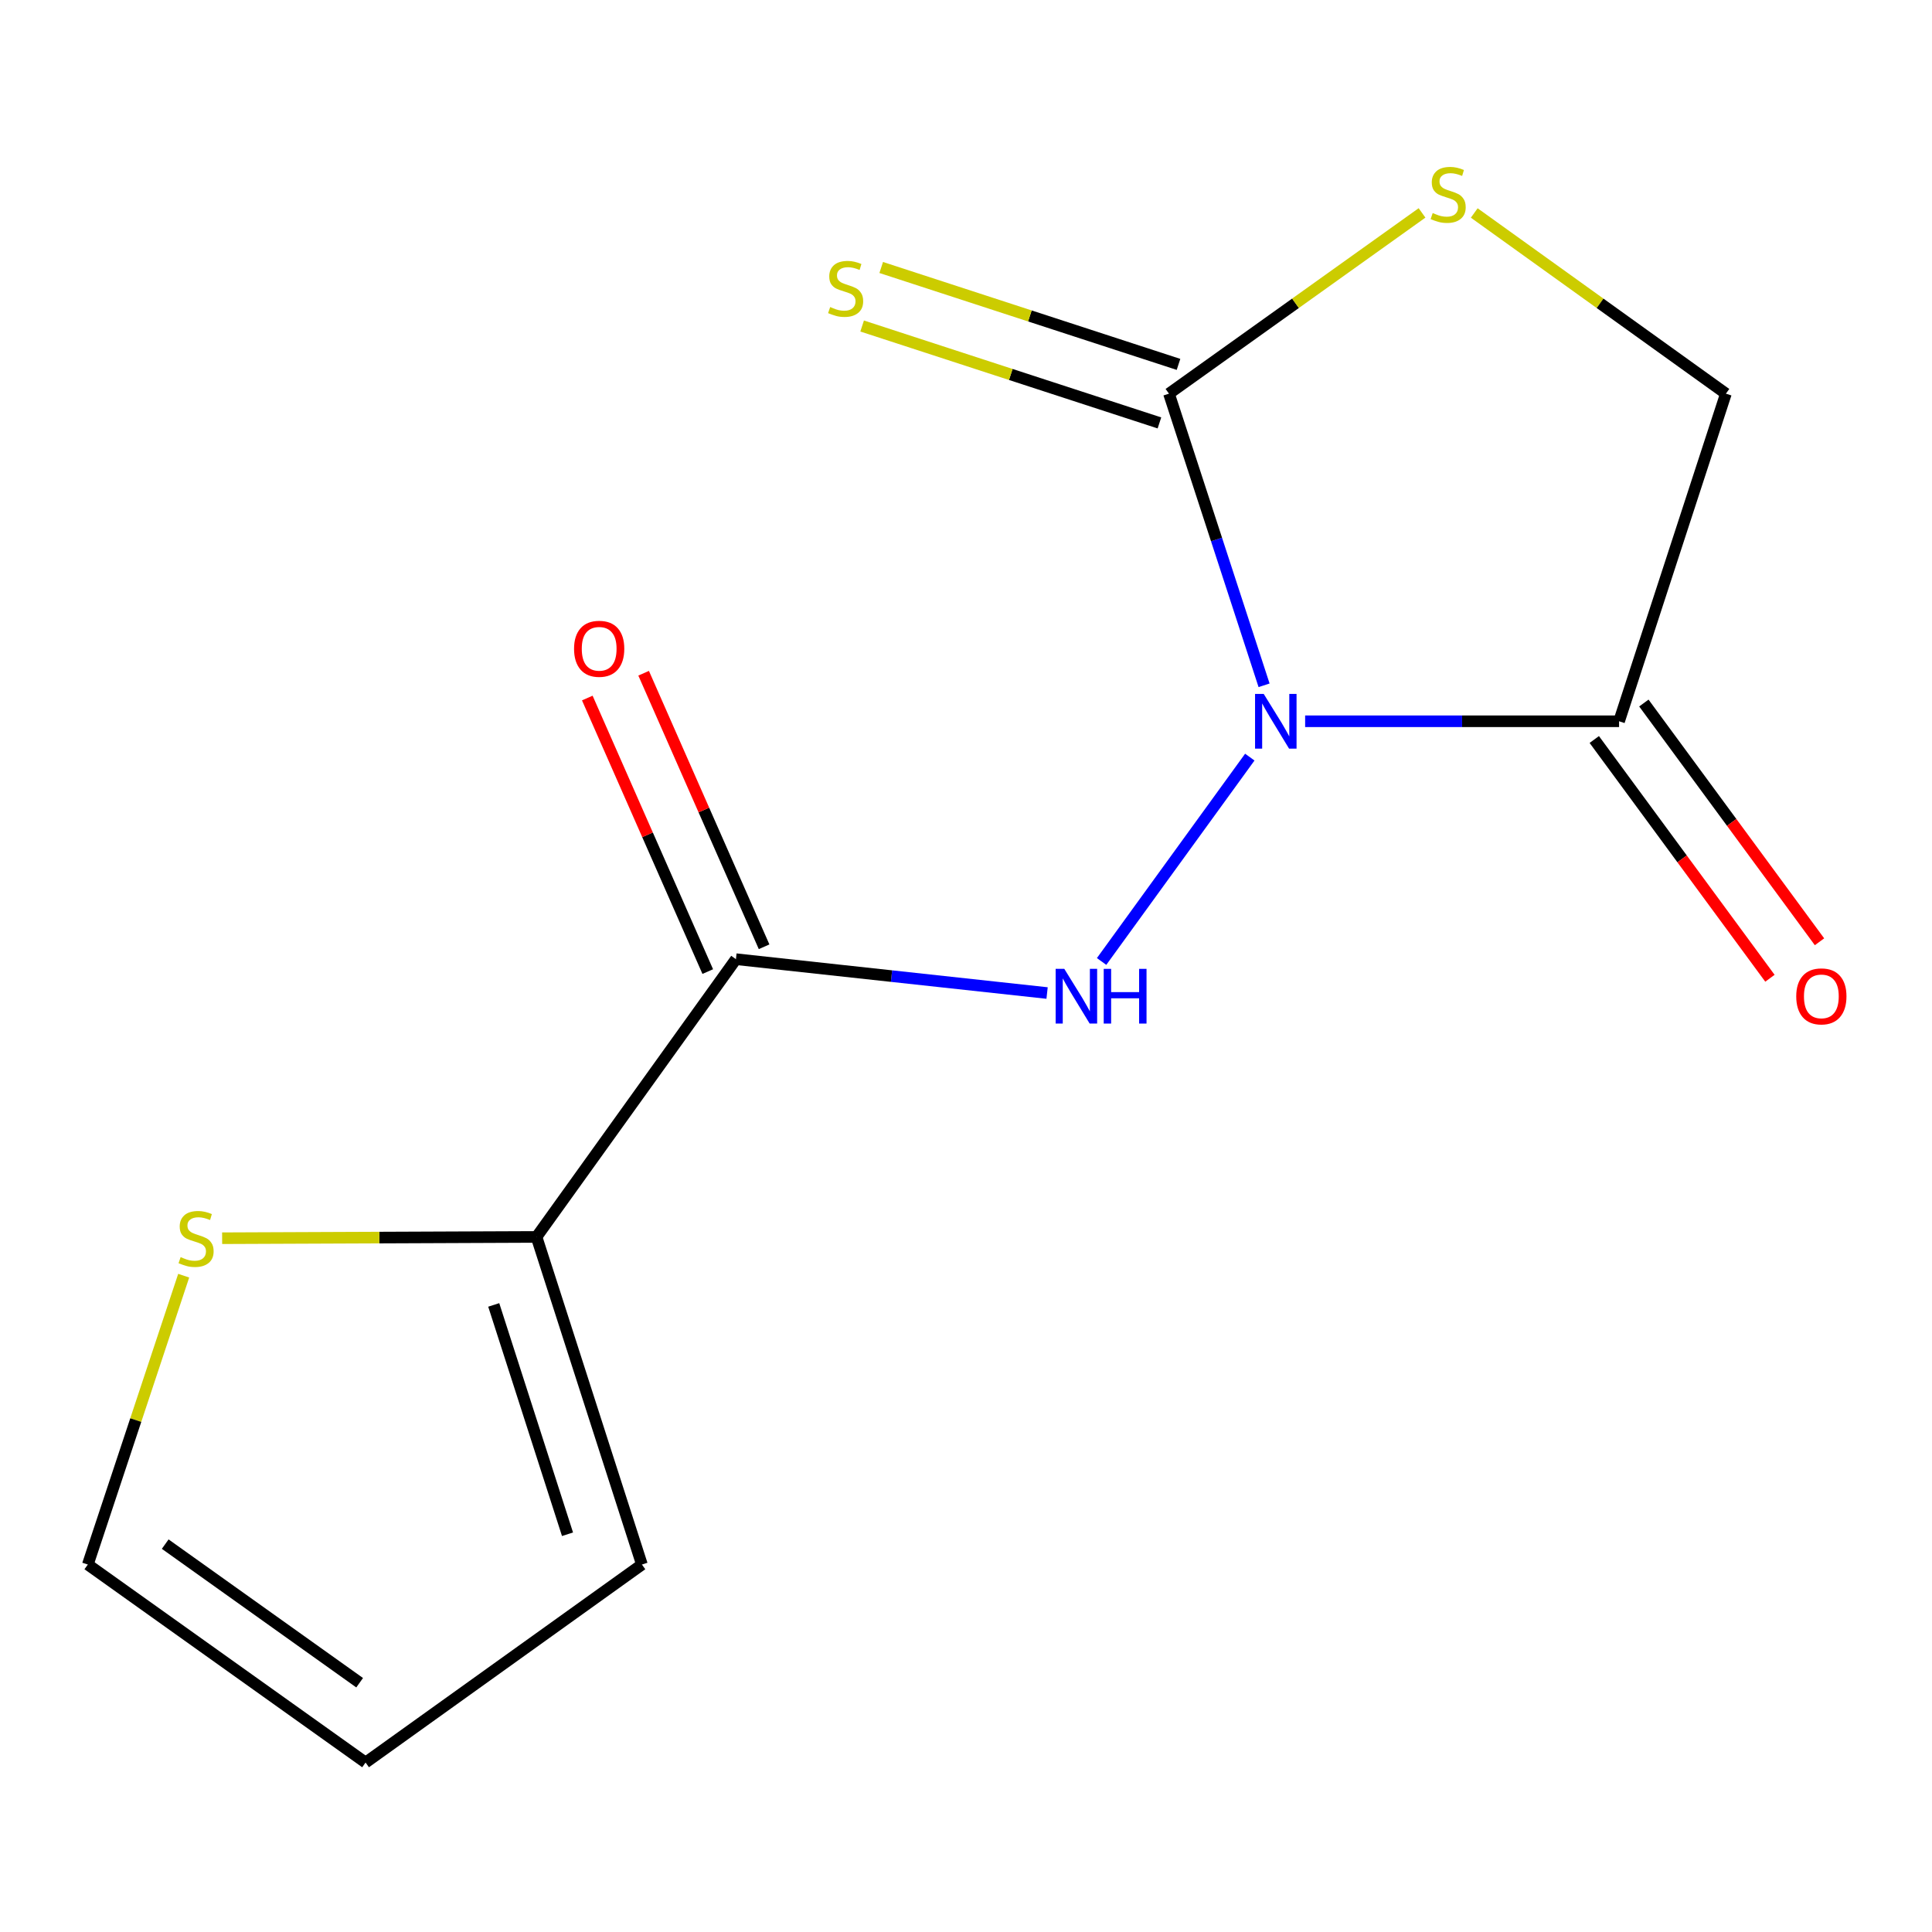 <?xml version='1.0' encoding='iso-8859-1'?>
<svg version='1.1' baseProfile='full'
              xmlns='http://www.w3.org/2000/svg'
                      xmlns:rdkit='http://www.rdkit.org/xml'
                      xmlns:xlink='http://www.w3.org/1999/xlink'
                  xml:space='preserve'
width='1000px' height='1000px' viewBox='0 0 1000 1000'>
<!-- END OF HEADER -->
<rect style='opacity:1.0;fill:#FFFFFF;stroke:none' width='1000' height='1000' x='0' y='0'> </rect>
<path class='bond-0' d='M 654.281,354.708 L 629.669,279.232' style='fill:none;fill-rule:evenodd;stroke:#0000FF;stroke-width:6px;stroke-linecap:butt;stroke-linejoin:miter;stroke-opacity:1' />
<path class='bond-0' d='M 629.669,279.232 L 605.056,203.756' style='fill:none;fill-rule:evenodd;stroke:#000000;stroke-width:6px;stroke-linecap:butt;stroke-linejoin:miter;stroke-opacity:1' />
<path class='bond-1' d='M 646.896,391.882 L 570.183,497.657' style='fill:none;fill-rule:evenodd;stroke:#0000FF;stroke-width:6px;stroke-linecap:butt;stroke-linejoin:miter;stroke-opacity:1' />
<path class='bond-2' d='M 675.535,373.327 L 756.783,373.327' style='fill:none;fill-rule:evenodd;stroke:#0000FF;stroke-width:6px;stroke-linecap:butt;stroke-linejoin:miter;stroke-opacity:1' />
<path class='bond-2' d='M 756.783,373.327 L 838.031,373.327' style='fill:none;fill-rule:evenodd;stroke:#000000;stroke-width:6px;stroke-linecap:butt;stroke-linejoin:miter;stroke-opacity:1' />
<path class='bond-4' d='M 605.056,203.756 L 670.55,156.978' style='fill:none;fill-rule:evenodd;stroke:#000000;stroke-width:6px;stroke-linecap:butt;stroke-linejoin:miter;stroke-opacity:1' />
<path class='bond-4' d='M 670.55,156.978 L 736.044,110.2' style='fill:none;fill-rule:evenodd;stroke:#CCCC00;stroke-width:6px;stroke-linecap:butt;stroke-linejoin:miter;stroke-opacity:1' />
<path class='bond-8' d='M 609.994,188.61 L 533.055,163.53' style='fill:none;fill-rule:evenodd;stroke:#000000;stroke-width:6px;stroke-linecap:butt;stroke-linejoin:miter;stroke-opacity:1' />
<path class='bond-8' d='M 533.055,163.53 L 456.116,138.451' style='fill:none;fill-rule:evenodd;stroke:#CCCC00;stroke-width:6px;stroke-linecap:butt;stroke-linejoin:miter;stroke-opacity:1' />
<path class='bond-8' d='M 600.119,218.902 L 523.18,193.823' style='fill:none;fill-rule:evenodd;stroke:#000000;stroke-width:6px;stroke-linecap:butt;stroke-linejoin:miter;stroke-opacity:1' />
<path class='bond-8' d='M 523.18,193.823 L 446.242,168.743' style='fill:none;fill-rule:evenodd;stroke:#CCCC00;stroke-width:6px;stroke-linecap:butt;stroke-linejoin:miter;stroke-opacity:1' />
<path class='bond-3' d='M 541.969,513.989 L 461.442,505.229' style='fill:none;fill-rule:evenodd;stroke:#0000FF;stroke-width:6px;stroke-linecap:butt;stroke-linejoin:miter;stroke-opacity:1' />
<path class='bond-3' d='M 461.442,505.229 L 380.915,496.469' style='fill:none;fill-rule:evenodd;stroke:#000000;stroke-width:6px;stroke-linecap:butt;stroke-linejoin:miter;stroke-opacity:1' />
<path class='bond-7' d='M 838.031,373.327 L 893.327,203.756' style='fill:none;fill-rule:evenodd;stroke:#000000;stroke-width:6px;stroke-linecap:butt;stroke-linejoin:miter;stroke-opacity:1' />
<path class='bond-10' d='M 825.199,382.767 L 870.656,444.555' style='fill:none;fill-rule:evenodd;stroke:#000000;stroke-width:6px;stroke-linecap:butt;stroke-linejoin:miter;stroke-opacity:1' />
<path class='bond-10' d='M 870.656,444.555 L 916.113,506.343' style='fill:none;fill-rule:evenodd;stroke:#FF0000;stroke-width:6px;stroke-linecap:butt;stroke-linejoin:miter;stroke-opacity:1' />
<path class='bond-10' d='M 850.863,363.887 L 896.32,425.674' style='fill:none;fill-rule:evenodd;stroke:#000000;stroke-width:6px;stroke-linecap:butt;stroke-linejoin:miter;stroke-opacity:1' />
<path class='bond-10' d='M 896.32,425.674 L 941.776,487.462' style='fill:none;fill-rule:evenodd;stroke:#FF0000;stroke-width:6px;stroke-linecap:butt;stroke-linejoin:miter;stroke-opacity:1' />
<path class='bond-5' d='M 380.915,496.469 L 277.703,640.233' style='fill:none;fill-rule:evenodd;stroke:#000000;stroke-width:6px;stroke-linecap:butt;stroke-linejoin:miter;stroke-opacity:1' />
<path class='bond-9' d='M 395.494,490.049 L 364.319,419.255' style='fill:none;fill-rule:evenodd;stroke:#000000;stroke-width:6px;stroke-linecap:butt;stroke-linejoin:miter;stroke-opacity:1' />
<path class='bond-9' d='M 364.319,419.255 L 333.143,348.462' style='fill:none;fill-rule:evenodd;stroke:#FF0000;stroke-width:6px;stroke-linecap:butt;stroke-linejoin:miter;stroke-opacity:1' />
<path class='bond-9' d='M 366.335,502.89 L 335.16,432.096' style='fill:none;fill-rule:evenodd;stroke:#000000;stroke-width:6px;stroke-linecap:butt;stroke-linejoin:miter;stroke-opacity:1' />
<path class='bond-9' d='M 335.16,432.096 L 303.984,361.302' style='fill:none;fill-rule:evenodd;stroke:#FF0000;stroke-width:6px;stroke-linecap:butt;stroke-linejoin:miter;stroke-opacity:1' />
<path class='bond-14' d='M 763.068,110.239 L 828.197,156.998' style='fill:none;fill-rule:evenodd;stroke:#CCCC00;stroke-width:6px;stroke-linecap:butt;stroke-linejoin:miter;stroke-opacity:1' />
<path class='bond-14' d='M 828.197,156.998 L 893.327,203.756' style='fill:none;fill-rule:evenodd;stroke:#000000;stroke-width:6px;stroke-linecap:butt;stroke-linejoin:miter;stroke-opacity:1' />
<path class='bond-6' d='M 277.703,640.233 L 196.341,640.568' style='fill:none;fill-rule:evenodd;stroke:#000000;stroke-width:6px;stroke-linecap:butt;stroke-linejoin:miter;stroke-opacity:1' />
<path class='bond-6' d='M 196.341,640.568 L 114.98,640.903' style='fill:none;fill-rule:evenodd;stroke:#CCCC00;stroke-width:6px;stroke-linecap:butt;stroke-linejoin:miter;stroke-opacity:1' />
<path class='bond-11' d='M 277.703,640.233 L 332.256,809.804' style='fill:none;fill-rule:evenodd;stroke:#000000;stroke-width:6px;stroke-linecap:butt;stroke-linejoin:miter;stroke-opacity:1' />
<path class='bond-11' d='M 255.556,675.426 L 293.743,794.126' style='fill:none;fill-rule:evenodd;stroke:#000000;stroke-width:6px;stroke-linecap:butt;stroke-linejoin:miter;stroke-opacity:1' />
<path class='bond-12' d='M 95.08,660.286 L 70.267,735.045' style='fill:none;fill-rule:evenodd;stroke:#CCCC00;stroke-width:6px;stroke-linecap:butt;stroke-linejoin:miter;stroke-opacity:1' />
<path class='bond-12' d='M 70.267,735.045 L 45.455,809.804' style='fill:none;fill-rule:evenodd;stroke:#000000;stroke-width:6px;stroke-linecap:butt;stroke-linejoin:miter;stroke-opacity:1' />
<path class='bond-13' d='M 332.256,809.804 L 189.218,912.29' style='fill:none;fill-rule:evenodd;stroke:#000000;stroke-width:6px;stroke-linecap:butt;stroke-linejoin:miter;stroke-opacity:1' />
<path class='bond-15' d='M 45.455,809.804 L 189.218,912.29' style='fill:none;fill-rule:evenodd;stroke:#000000;stroke-width:6px;stroke-linecap:butt;stroke-linejoin:miter;stroke-opacity:1' />
<path class='bond-15' d='M 85.514,799.233 L 186.148,870.974' style='fill:none;fill-rule:evenodd;stroke:#000000;stroke-width:6px;stroke-linecap:butt;stroke-linejoin:miter;stroke-opacity:1' />
<path  class='atom-0' d='M 654.093 359.167
L 663.373 374.167
Q 664.293 375.647, 665.773 378.327
Q 667.253 381.007, 667.333 381.167
L 667.333 359.167
L 671.093 359.167
L 671.093 387.487
L 667.213 387.487
L 657.253 371.087
Q 656.093 369.167, 654.853 366.967
Q 653.653 364.767, 653.293 364.087
L 653.293 387.487
L 649.613 387.487
L 649.613 359.167
L 654.093 359.167
' fill='#0000FF'/>
<path  class='atom-2' d='M 550.881 501.479
L 560.161 516.479
Q 561.081 517.959, 562.561 520.639
Q 564.041 523.319, 564.121 523.479
L 564.121 501.479
L 567.881 501.479
L 567.881 529.799
L 564.001 529.799
L 554.041 513.399
Q 552.881 511.479, 551.641 509.279
Q 550.441 507.079, 550.081 506.399
L 550.081 529.799
L 546.401 529.799
L 546.401 501.479
L 550.881 501.479
' fill='#0000FF'/>
<path  class='atom-2' d='M 571.281 501.479
L 575.121 501.479
L 575.121 513.519
L 589.601 513.519
L 589.601 501.479
L 593.441 501.479
L 593.441 529.799
L 589.601 529.799
L 589.601 516.719
L 575.121 516.719
L 575.121 529.799
L 571.281 529.799
L 571.281 501.479
' fill='#0000FF'/>
<path  class='atom-5' d='M 741.563 110.264
Q 741.883 110.384, 743.203 110.944
Q 744.523 111.504, 745.963 111.864
Q 747.443 112.184, 748.883 112.184
Q 751.563 112.184, 753.123 110.904
Q 754.683 109.584, 754.683 107.304
Q 754.683 105.744, 753.883 104.784
Q 753.123 103.824, 751.923 103.304
Q 750.723 102.784, 748.723 102.184
Q 746.203 101.424, 744.683 100.704
Q 743.203 99.984, 742.123 98.464
Q 741.083 96.944, 741.083 94.384
Q 741.083 90.824, 743.483 88.624
Q 745.923 86.424, 750.723 86.424
Q 754.003 86.424, 757.723 87.984
L 756.803 91.064
Q 753.403 89.664, 750.843 89.664
Q 748.083 89.664, 746.563 90.824
Q 745.043 91.944, 745.083 93.904
Q 745.083 95.424, 745.843 96.344
Q 746.643 97.264, 747.763 97.784
Q 748.923 98.304, 750.843 98.904
Q 753.403 99.704, 754.923 100.504
Q 756.443 101.304, 757.523 102.944
Q 758.643 104.544, 758.643 107.304
Q 758.643 111.224, 756.003 113.344
Q 753.403 115.424, 749.043 115.424
Q 746.523 115.424, 744.603 114.864
Q 742.723 114.344, 740.483 113.424
L 741.563 110.264
' fill='#CCCC00'/>
<path  class='atom-7' d='M 93.494 650.679
Q 93.814 650.799, 95.134 651.359
Q 96.454 651.919, 97.894 652.279
Q 99.374 652.599, 100.814 652.599
Q 103.494 652.599, 105.054 651.319
Q 106.614 649.999, 106.614 647.719
Q 106.614 646.159, 105.814 645.199
Q 105.054 644.239, 103.854 643.719
Q 102.654 643.199, 100.654 642.599
Q 98.134 641.839, 96.614 641.119
Q 95.134 640.399, 94.054 638.879
Q 93.014 637.359, 93.014 634.799
Q 93.014 631.239, 95.414 629.039
Q 97.854 626.839, 102.654 626.839
Q 105.934 626.839, 109.654 628.399
L 108.734 631.479
Q 105.334 630.079, 102.774 630.079
Q 100.014 630.079, 98.494 631.239
Q 96.974 632.359, 97.014 634.319
Q 97.014 635.839, 97.774 636.759
Q 98.574 637.679, 99.694 638.199
Q 100.854 638.719, 102.774 639.319
Q 105.334 640.119, 106.854 640.919
Q 108.374 641.719, 109.454 643.359
Q 110.574 644.959, 110.574 647.719
Q 110.574 651.639, 107.934 653.759
Q 105.334 655.839, 100.974 655.839
Q 98.454 655.839, 96.534 655.279
Q 94.654 654.759, 92.414 653.839
L 93.494 650.679
' fill='#CCCC00'/>
<path  class='atom-9' d='M 429.698 158.923
Q 430.018 159.043, 431.338 159.603
Q 432.658 160.163, 434.098 160.523
Q 435.578 160.843, 437.018 160.843
Q 439.698 160.843, 441.258 159.563
Q 442.818 158.243, 442.818 155.963
Q 442.818 154.403, 442.018 153.443
Q 441.258 152.483, 440.058 151.963
Q 438.858 151.443, 436.858 150.843
Q 434.338 150.083, 432.818 149.363
Q 431.338 148.643, 430.258 147.123
Q 429.218 145.603, 429.218 143.043
Q 429.218 139.483, 431.618 137.283
Q 434.058 135.083, 438.858 135.083
Q 442.138 135.083, 445.858 136.643
L 444.938 139.723
Q 441.538 138.323, 438.978 138.323
Q 436.218 138.323, 434.698 139.483
Q 433.178 140.603, 433.218 142.563
Q 433.218 144.083, 433.978 145.003
Q 434.778 145.923, 435.898 146.443
Q 437.058 146.963, 438.978 147.563
Q 441.538 148.363, 443.058 149.163
Q 444.578 149.963, 445.658 151.603
Q 446.778 153.203, 446.778 155.963
Q 446.778 159.883, 444.138 162.003
Q 441.538 164.083, 437.178 164.083
Q 434.658 164.083, 432.738 163.523
Q 430.858 163.003, 428.618 162.083
L 429.698 158.923
' fill='#CCCC00'/>
<path  class='atom-10' d='M 297.13 335.811
Q 297.13 329.011, 300.49 325.211
Q 303.85 321.411, 310.13 321.411
Q 316.41 321.411, 319.77 325.211
Q 323.13 329.011, 323.13 335.811
Q 323.13 342.691, 319.73 346.611
Q 316.33 350.491, 310.13 350.491
Q 303.89 350.491, 300.49 346.611
Q 297.13 342.731, 297.13 335.811
M 310.13 347.291
Q 314.45 347.291, 316.77 344.411
Q 319.13 341.491, 319.13 335.811
Q 319.13 330.251, 316.77 327.451
Q 314.45 324.611, 310.13 324.611
Q 305.81 324.611, 303.45 327.411
Q 301.13 330.211, 301.13 335.811
Q 301.13 341.531, 303.45 344.411
Q 305.81 347.291, 310.13 347.291
' fill='#FF0000'/>
<path  class='atom-11' d='M 929.729 515.719
Q 929.729 508.919, 933.089 505.119
Q 936.449 501.319, 942.729 501.319
Q 949.009 501.319, 952.369 505.119
Q 955.729 508.919, 955.729 515.719
Q 955.729 522.599, 952.329 526.519
Q 948.929 530.399, 942.729 530.399
Q 936.489 530.399, 933.089 526.519
Q 929.729 522.639, 929.729 515.719
M 942.729 527.199
Q 947.049 527.199, 949.369 524.319
Q 951.729 521.399, 951.729 515.719
Q 951.729 510.159, 949.369 507.359
Q 947.049 504.519, 942.729 504.519
Q 938.409 504.519, 936.049 507.319
Q 933.729 510.119, 933.729 515.719
Q 933.729 521.439, 936.049 524.319
Q 938.409 527.199, 942.729 527.199
' fill='#FF0000'/>
</svg>

